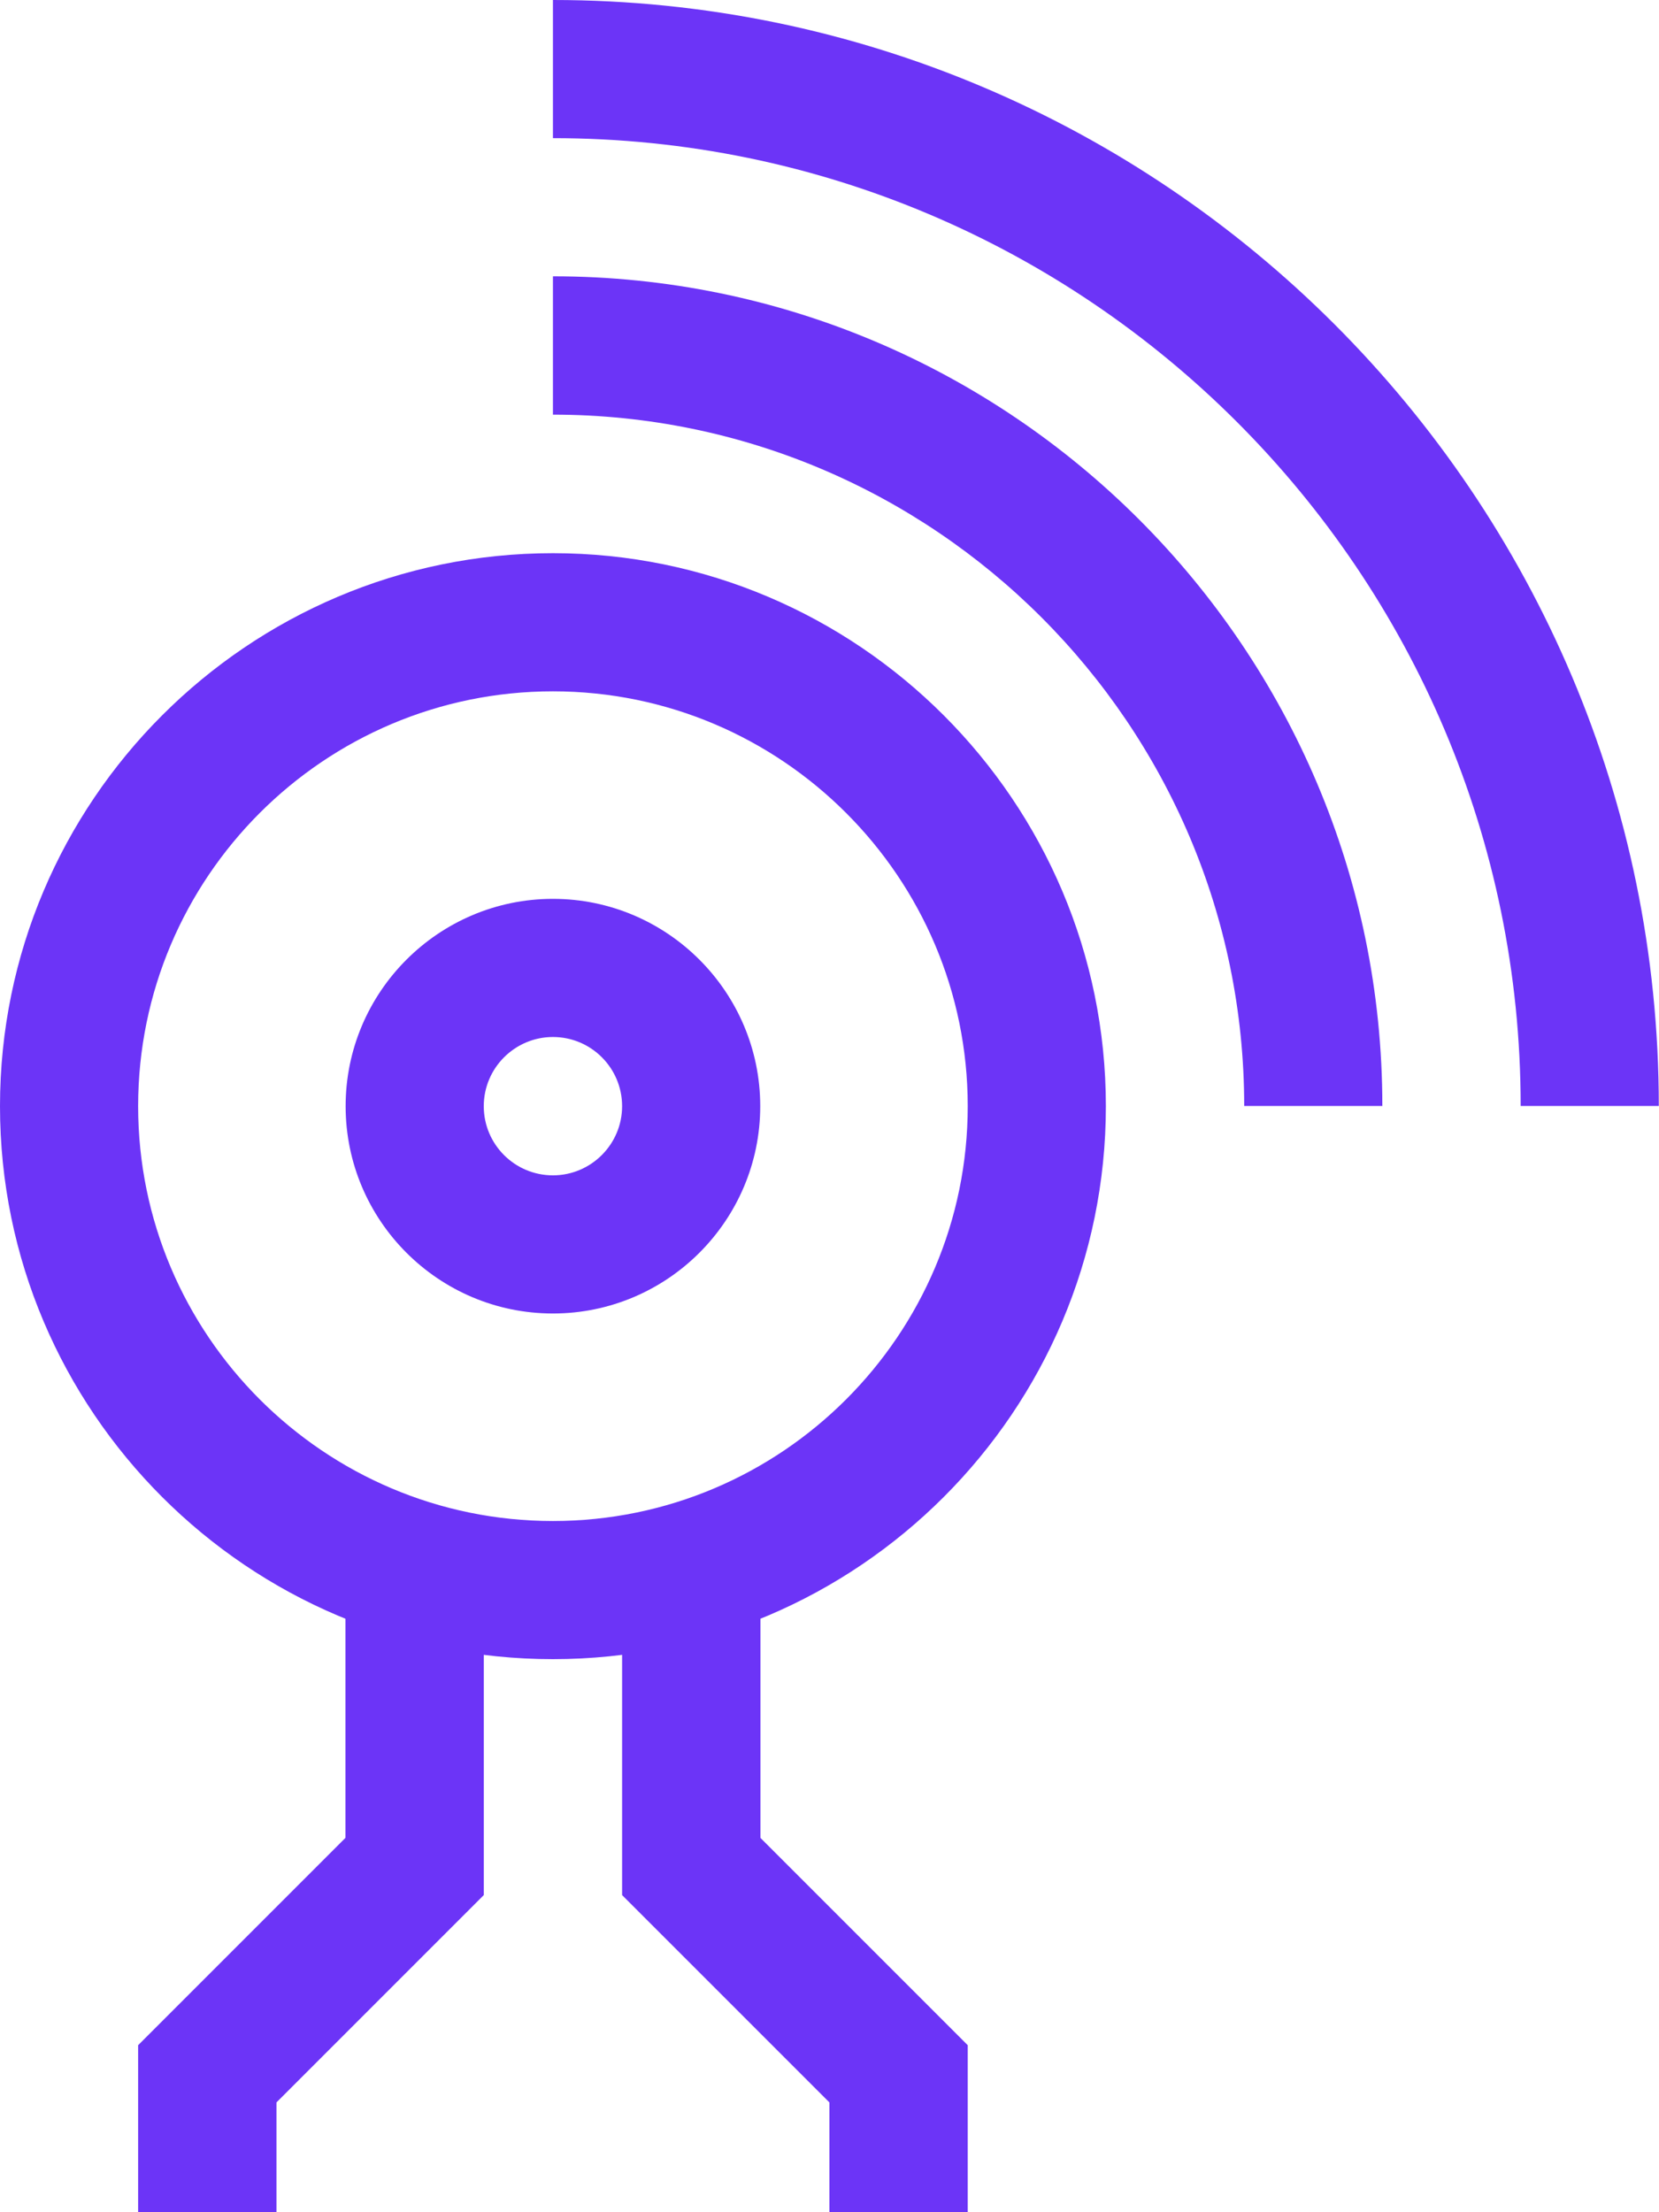 <?xml version="1.0" encoding="UTF-8" standalone="no"?>
<!-- Created with Inkscape (http://www.inkscape.org/) -->

<svg
   width="8.467mm"
   height="11.289mm"
   viewBox="0 0 8.467 11.289"
   version="1.1"
   id="svg1"
   inkscape:version="1.3.2 (091e20e, 2023-11-25, custom)"
   sodipodi:docname="telecommunications.svg"
   xmlns:inkscape="http://www.inkscape.org/namespaces/inkscape"
   xmlns:sodipodi="http://sodipodi.sourceforge.net/DTD/sodipodi-0.dtd"
   xmlns="http://www.w3.org/2000/svg"
   xmlns:svg="http://www.w3.org/2000/svg">
  <sodipodi:namedview
     id="namedview1"
     pagecolor="#ffffff"
     bordercolor="#000000"
     borderopacity="0.25"
     inkscape:showpageshadow="2"
     inkscape:pageopacity="0.0"
     inkscape:pagecheckerboard="0"
     inkscape:deskcolor="#d1d1d1"
     inkscape:document-units="mm"
     inkscape:zoom="2.9255612"
     inkscape:cx="-44.777734"
     inkscape:cy="-22.730682"
     inkscape:window-width="1920"
     inkscape:window-height="1017"
     inkscape:window-x="1912"
     inkscape:window-y="-8"
     inkscape:window-maximized="1"
     inkscape:current-layer="layer1" />
  <defs
     id="defs1" />
  <g
     inkscape:label="Layer 1"
     inkscape:groupmode="layer"
     id="layer1"
     transform="translate(-100.806,-142.875)">
    <path
       d="m 103.628,146.403 c -1.167,0 -2.117,0.949 -2.117,2.117 0,1.167 0.949,2.117 2.117,2.117 1.167,0 2.117,-0.949 2.117,-2.117 0,-1.167 -0.949,-2.117 -2.117,-2.117 z m 0,4.939 c -1.556,0 -2.822,-1.266 -2.822,-2.822 0,-1.556 1.266,-2.822 2.822,-2.822 1.556,0 2.822,1.266 2.822,2.822 0,1.556 -1.266,2.822 -2.822,2.822"
       style="fill:#6c34f7;fill-opacity:1;fill-rule:nonzero;stroke:none;stroke-width:0.035"
       id="path418" />
    <path
       d="m 103.628,148.167 c -0.194,0 -0.353,0.158 -0.353,0.353 0,0.195 0.158,0.353 0.353,0.353 0.194,0 0.353,-0.158 0.353,-0.353 0,-0.195 -0.158,-0.353 -0.353,-0.353 z m 0,1.411 c -0.584,0 -1.058,-0.475 -1.058,-1.058 0,-0.583 0.475,-1.058 1.058,-1.058 0.583,0 1.058,0.475 1.058,1.058 0,0.584 -0.475,1.058 -1.058,1.058"
       style="fill:#6c34f7;fill-opacity:1;fill-rule:nonzero;stroke:none;stroke-width:0.035"
       id="path420" />
    <path
       d="m 107.862,148.519 h -0.706 c 0,-1.945 -1.583,-3.528 -3.528,-3.528 v -0.706 c 2.334,0 4.233,1.899 4.233,4.233"
       style="fill:#6c34f7;fill-opacity:1;fill-rule:nonzero;stroke:none;stroke-width:0.035"
       id="path422" />
    <path
       d="m 109.273,148.519 h -0.706 c 0,-2.723 -2.215,-4.939 -4.939,-4.939 V 142.875 c 3.112,0 5.644,2.532 5.644,5.644"
       style="fill:#6c34f7;fill-opacity:1;fill-rule:nonzero;stroke:none;stroke-width:0.035"
       id="path424" />
    <path
       d="m 102.217,154.164 h -0.706 v -0.852 l 1.058,-1.058 v -1.265 h 0.706 v 1.557 l -1.058,1.058 v 0.56"
       style="fill:#6c34f7;fill-opacity:1;fill-rule:nonzero;stroke:none;stroke-width:0.035"
       id="path426" />
    <path
       d="m 105.745,154.164 h -0.706 v -0.56 l -1.058,-1.058 v -1.557 h 0.706 v 1.265 l 1.058,1.058 v 0.852"
       style="fill:#6c34f7;fill-opacity:1;fill-rule:nonzero;stroke:none;stroke-width:0.035"
       id="path428" />
  </g>
</svg>
